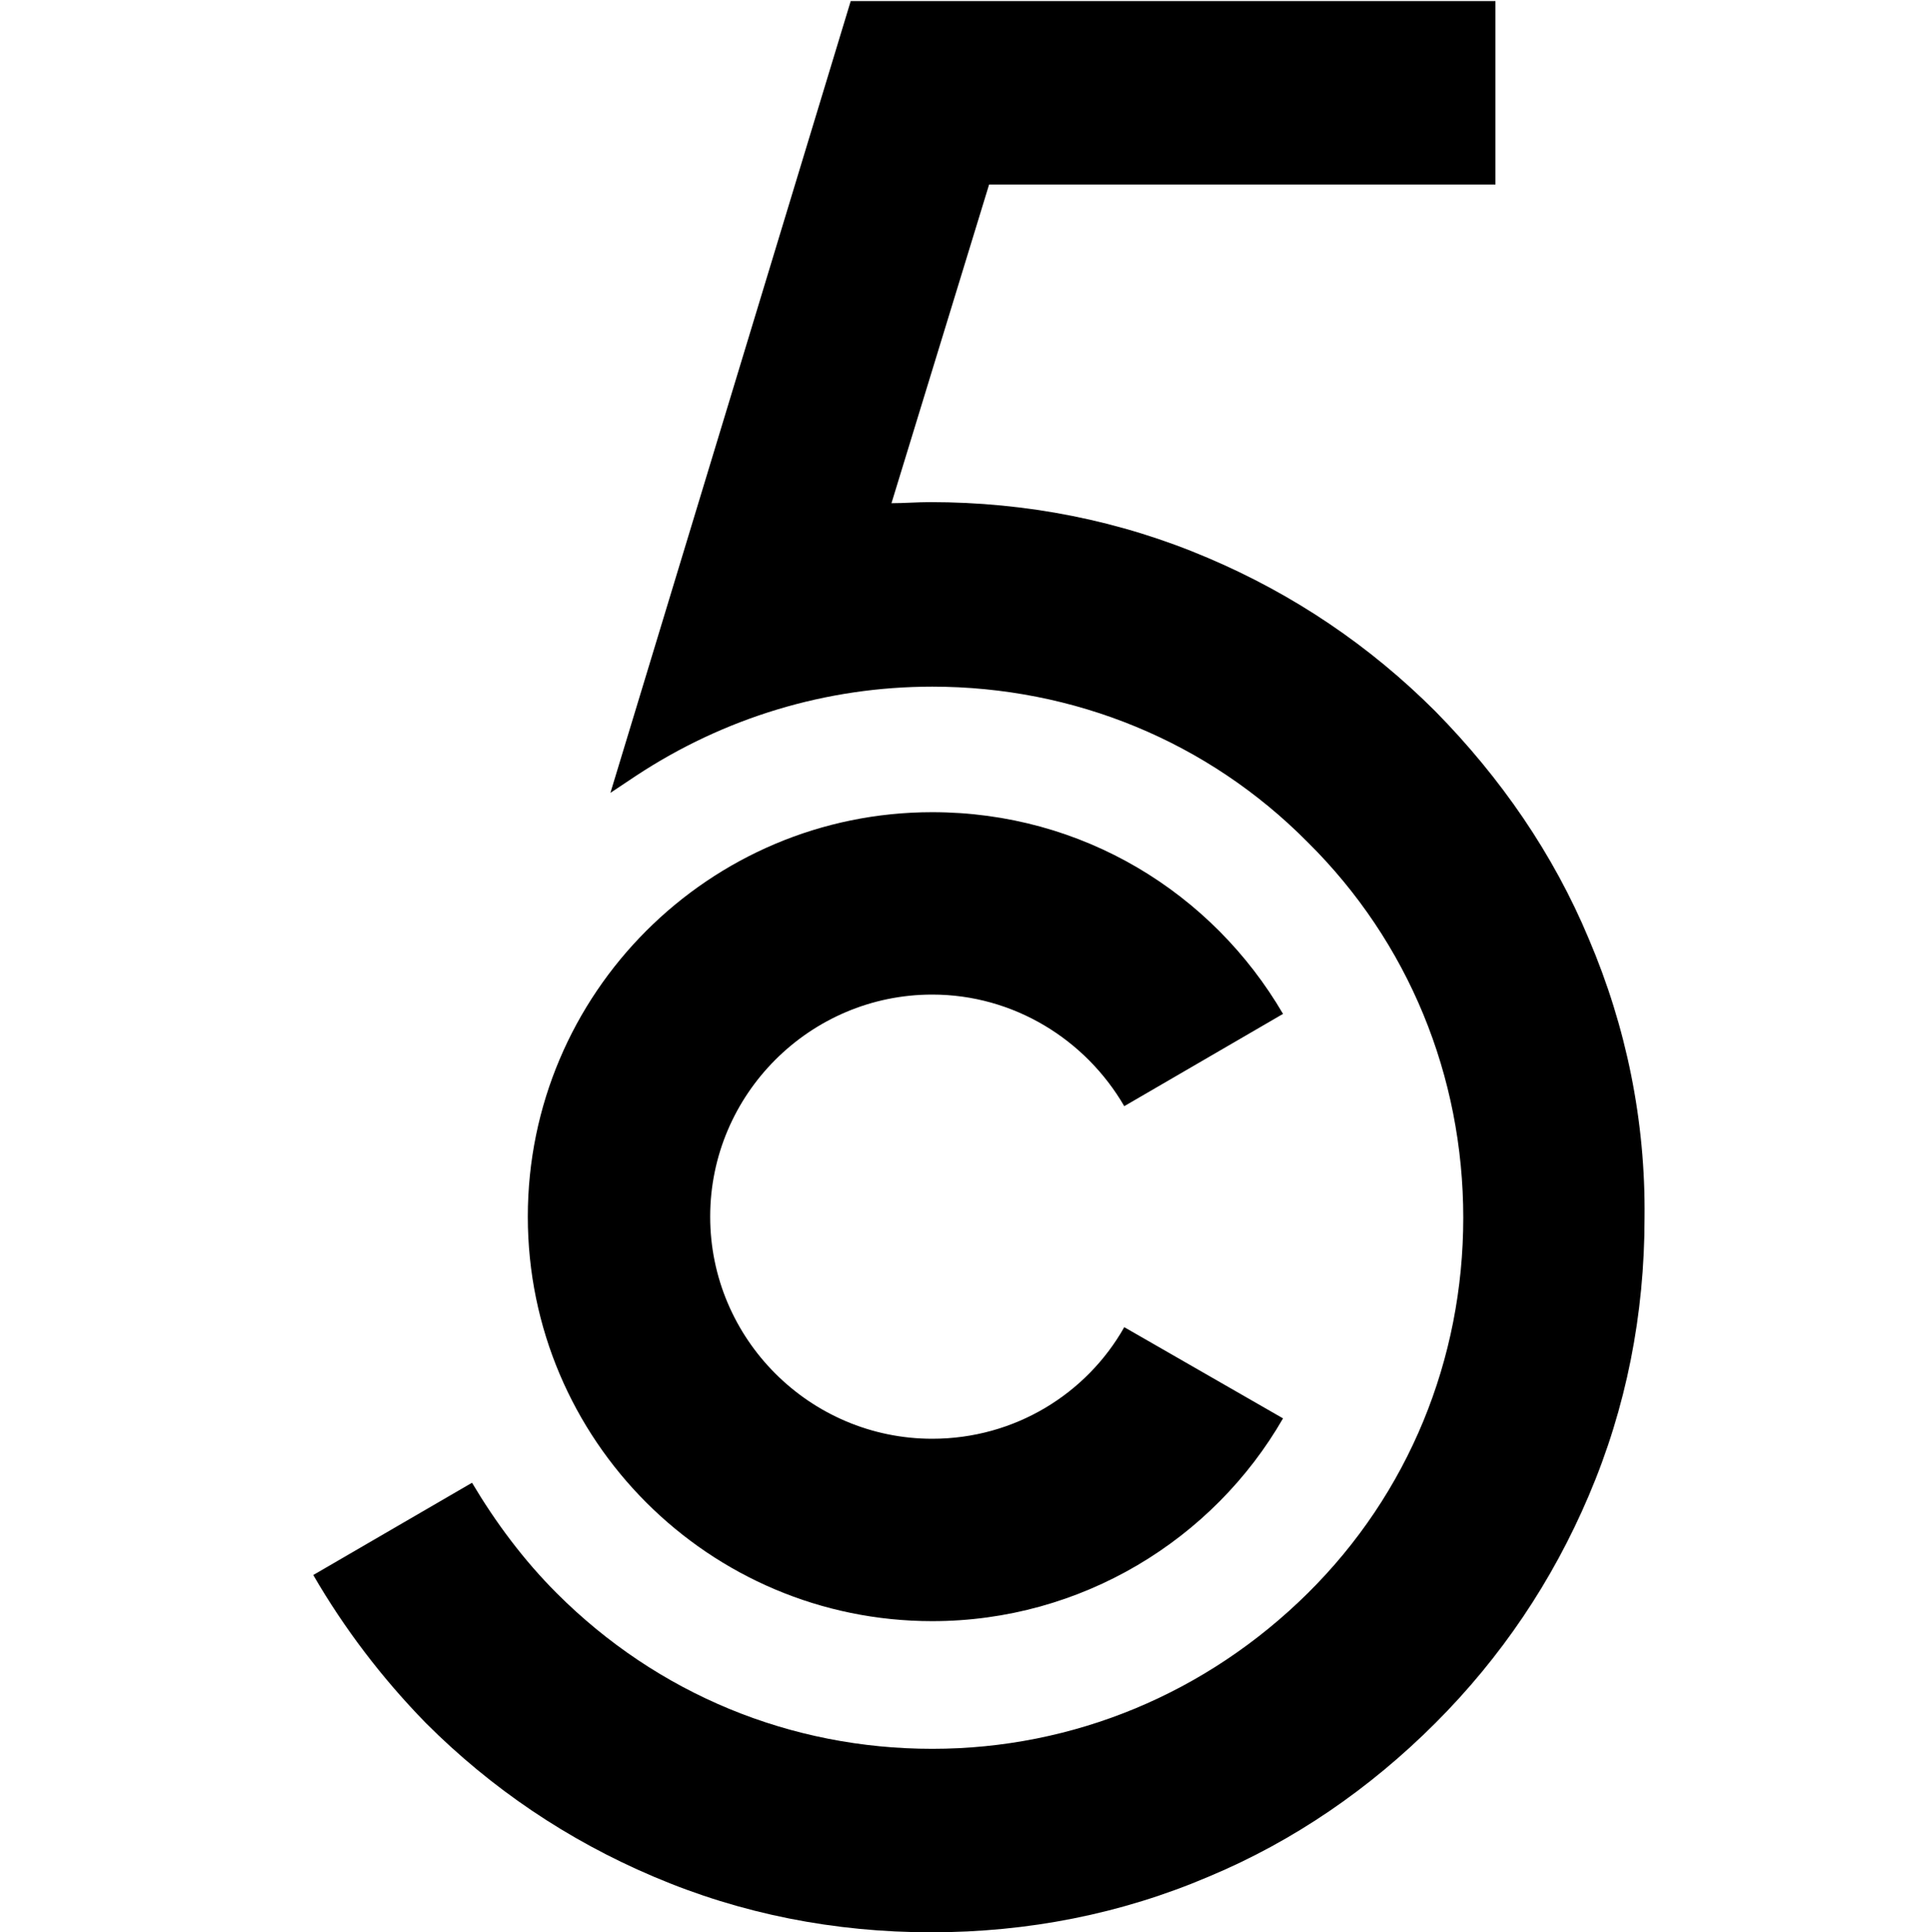 <?xml version="1.0" encoding="utf-8"?>
<!-- Generator: Adobe Illustrator 24.1.1, SVG Export Plug-In . SVG Version: 6.00 Build 0)  -->
<svg version="1.1" id="Calque_1" xmlns="http://www.w3.org/2000/svg" xmlns:xlink="http://www.w3.org/1999/xlink" x="0px" y="0px"
	 width="180px" height="180.1px" viewBox="0 0 180 180.1" style="enable-background:new 0 0 180 180.1;" xml:space="preserve">
<style type="text/css">
	.st0{fill:none;}
</style>
<rect class="st0" width="180" height="180"/>
<path d="M148.1,87.5c-3.3-7.9-8.2-15-14.3-21.2c-6.1-6.1-13.2-10.9-21.2-14.3c-8.2-3.5-16.9-5.2-25.9-5.2c-1.2,0-2.4,0.1-3.6,0.1
	l9.1-29.7h47.2V0.1H79.3L56.9,73.9l2.4-1.6C67.5,66.9,77,64,86.9,64c13.2,0,25.7,5.1,35,14.5c9.4,9.3,14.5,21.8,14.5,35
	s-5.1,25.7-14.5,35c-9.4,9.3-21.8,14.5-35,14.5c-13.2,0-25.6-5.1-35-14.5c-3.1-3.1-5.7-6.6-7.9-10.3l-14.8,8.6
	c2.9,5,6.4,9.6,10.5,13.8c6.1,6.1,13.2,10.9,21.2,14.3c8.2,3.5,16.9,5.2,25.9,5.2s17.7-1.7,25.9-5.2c7.9-3.3,15-8.2,21.1-14.3
	c6.1-6.1,10.9-13.2,14.3-21.2c3.5-8.2,5.2-16.9,5.2-25.9C153.4,104.5,151.6,95.7,148.1,87.5"/>
<path d="M86.9,134.1c-11.4,0-20.7-9.3-20.7-20.7s9.3-20.7,20.7-20.7c7.6,0,14.3,4.2,17.9,10.4l14.8-8.6
	c-6.6-11.3-18.7-18.8-32.7-18.8c-20.8,0-37.7,16.9-37.7,37.7s16.9,37.7,37.7,37.7c13.9,0,26.2-7.6,32.7-18.9l-14.8-8.5
	C101.3,129.9,94.6,134.1,86.9,134.1"/>
</svg>
